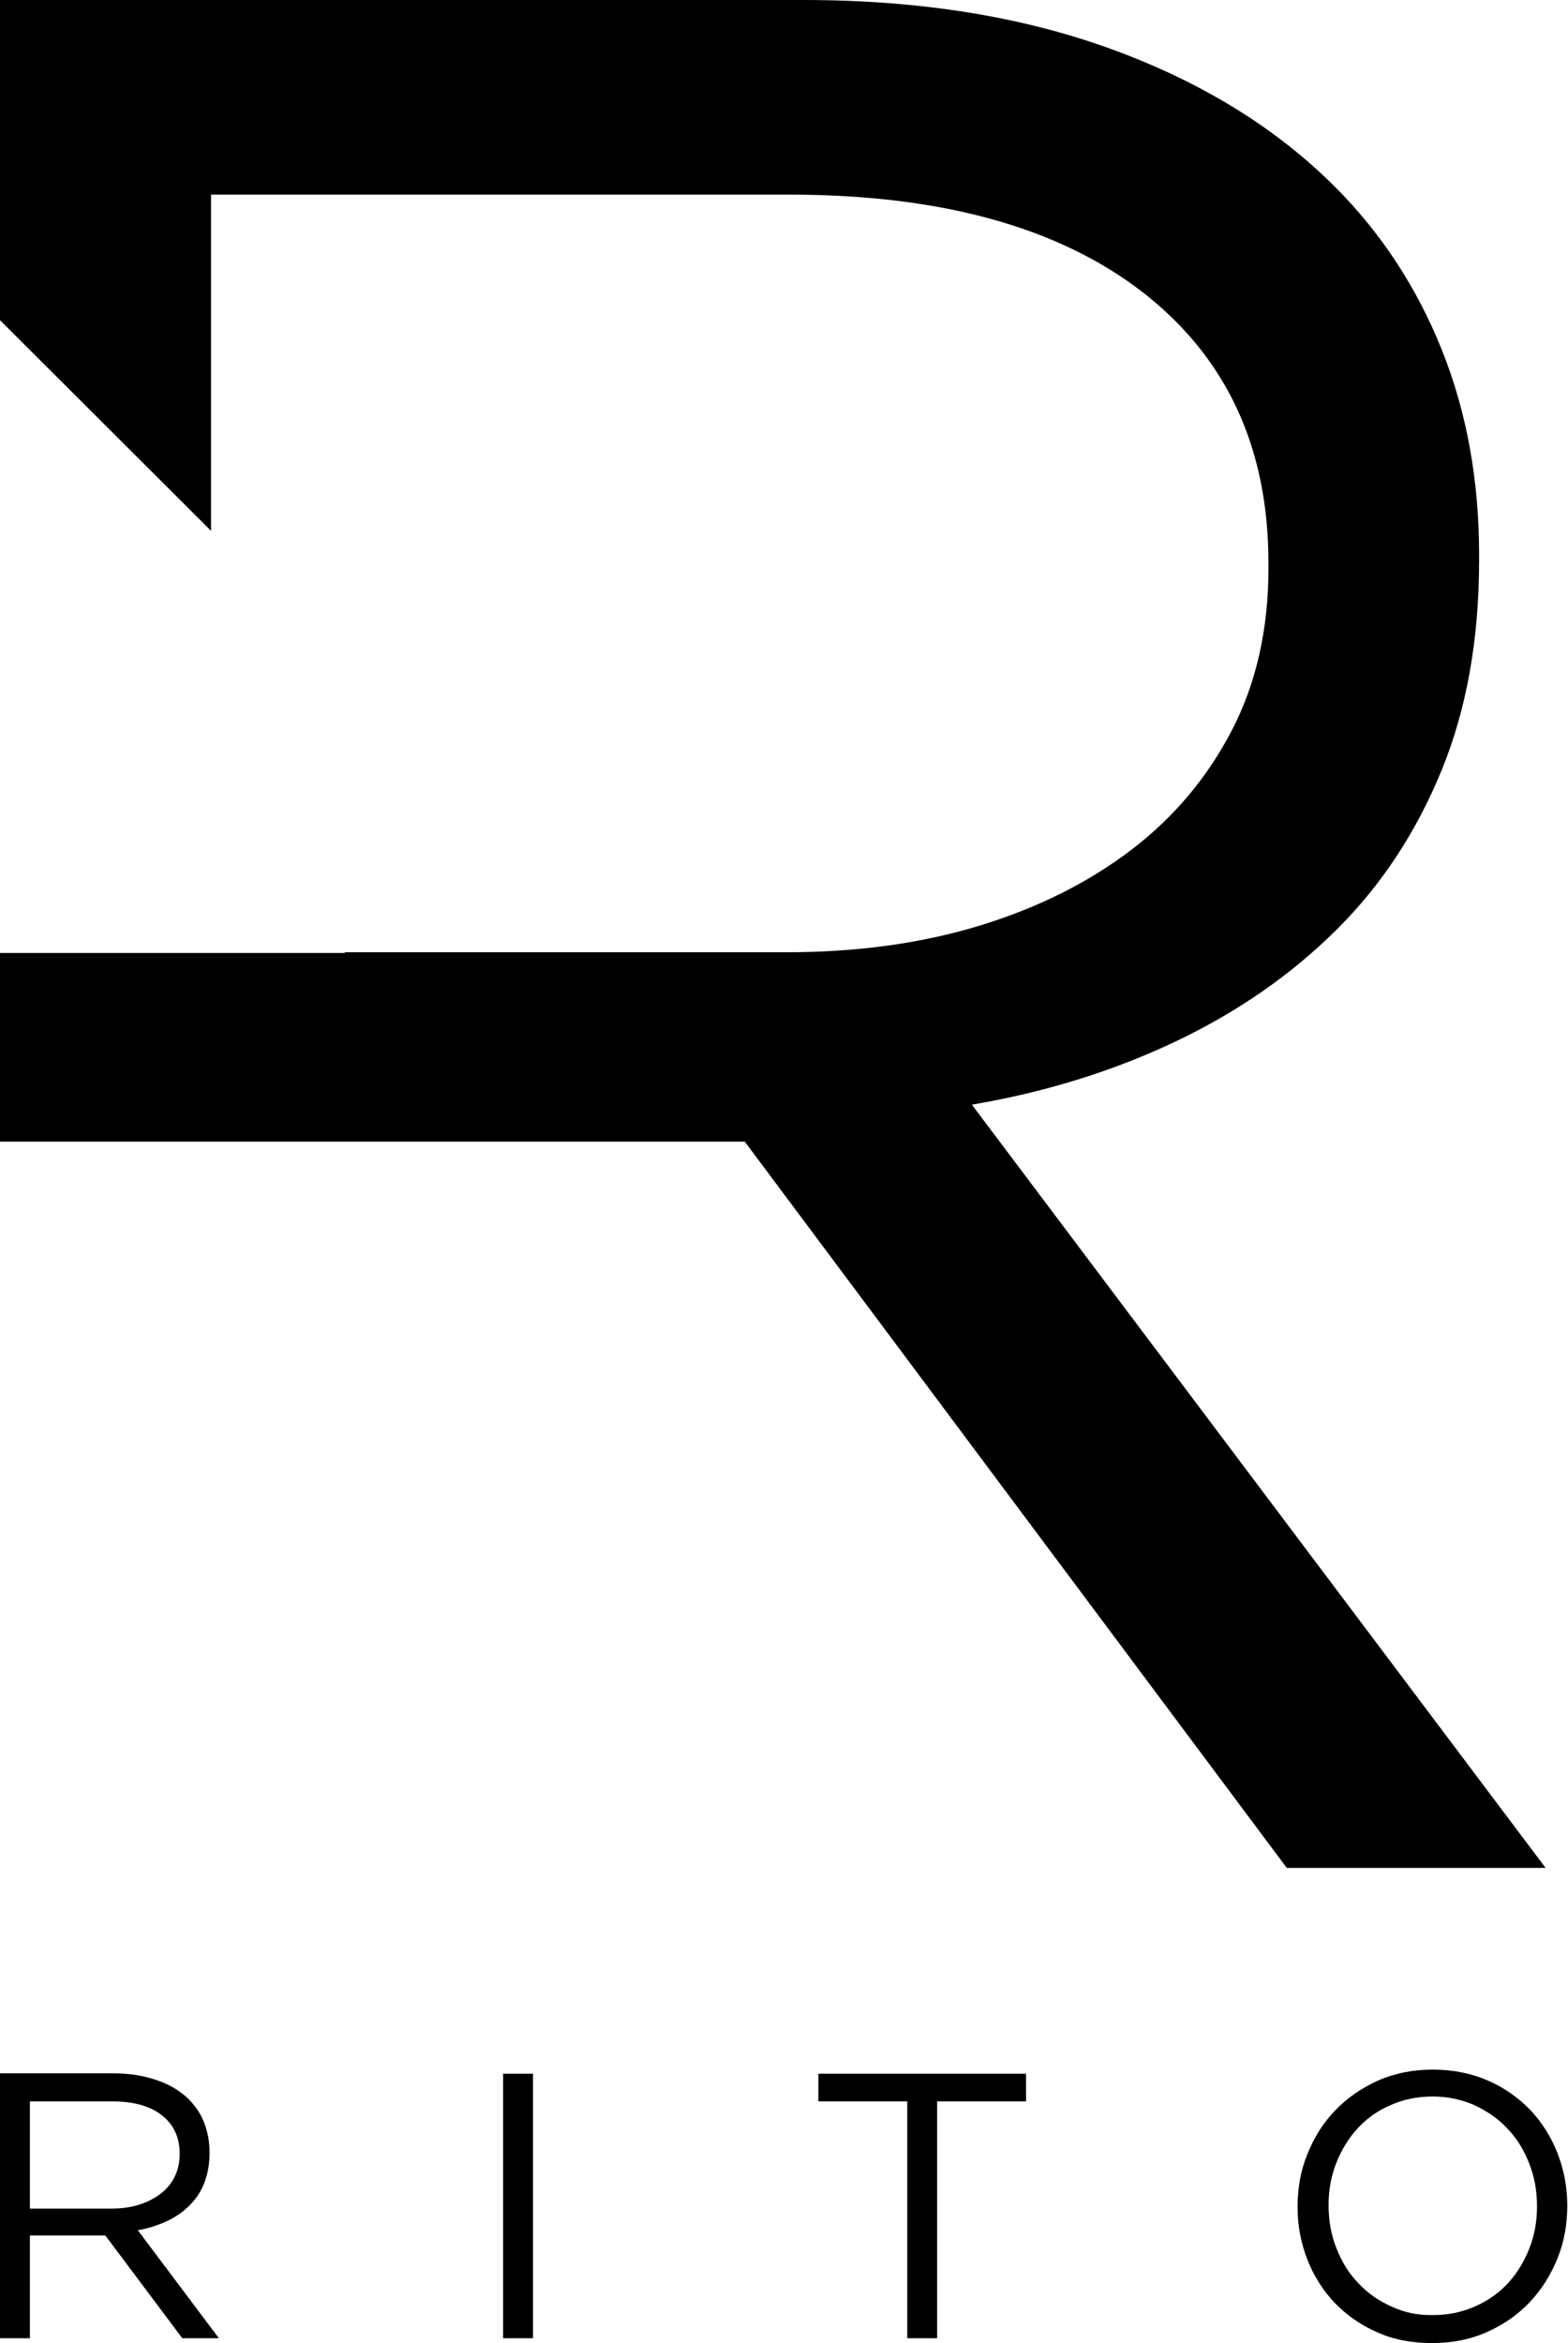 <?xml version="1.0" encoding="utf-8"?>
<!-- Generator: Adobe Illustrator 24.0.1, SVG Export Plug-In . SVG Version: 6.00 Build 0)  -->
<svg version="1.1" id="Livello_1" xmlns="http://www.w3.org/2000/svg" xmlns:xlink="http://www.w3.org/1999/xlink" x="0px" y="0px"
	 viewBox="0 0 41.98 62.72" style="enable-background:new 0 0 41.98 62.72;" xml:space="preserve">
<g>
	<g>
		<path d="M39.82,62.42c0.45-0.2,0.83-0.47,1.14-0.8s0.56-0.72,0.74-1.17c0.18-0.45,0.26-0.91,0.26-1.4c0.01-0.01,0.01-0.01,0-0.02
			c0-0.49-0.09-0.95-0.26-1.39c-0.17-0.44-0.42-0.83-0.73-1.16c-0.32-0.33-0.7-0.6-1.14-0.79c-0.44-0.19-0.93-0.29-1.47-0.29
			c-0.54,0-1.03,0.1-1.48,0.3c-0.44,0.2-0.83,0.47-1.14,0.8c-0.32,0.33-0.56,0.72-0.74,1.17c-0.18,0.44-0.26,0.91-0.26,1.4v0.02
			c0,0.49,0.09,0.95,0.26,1.39c0.17,0.44,0.42,0.83,0.73,1.16c0.32,0.33,0.7,0.6,1.14,0.79c0.44,0.2,0.93,0.29,1.47,0.29
			C38.89,62.72,39.38,62.62,39.82,62.42 M37.25,61.74c-0.34-0.15-0.64-0.36-0.89-0.63c-0.25-0.26-0.44-0.57-0.58-0.93
			c-0.14-0.35-0.21-0.73-0.21-1.14v-0.02c0-0.4,0.07-0.78,0.21-1.13c0.14-0.35,0.33-0.66,0.57-0.92c0.24-0.26,0.53-0.47,0.88-0.62
			c0.34-0.15,0.71-0.23,1.12-0.23s0.78,0.08,1.12,0.23c0.34,0.16,0.64,0.36,0.89,0.63c0.25,0.26,0.44,0.57,0.58,0.93
			c0.14,0.35,0.21,0.73,0.21,1.14v0.02c0,0.4-0.07,0.78-0.21,1.13c-0.14,0.35-0.33,0.66-0.57,0.92c-0.24,0.26-0.54,0.47-0.88,0.62
			c-0.34,0.15-0.71,0.23-1.12,0.23C37.96,61.98,37.59,61.9,37.25,61.74 M24.29,62.59h0.8v-6.34h2.38v-0.74h-5.56v0.74h2.38V62.59z
			 M13.47,62.59h0.8v-7.08h-0.8V62.59z M0,62.59h0.8v-2.75h2h0.02l2.06,2.75h0.98L3.69,59.7c0.28-0.05,0.53-0.13,0.77-0.24
			c0.24-0.11,0.44-0.25,0.61-0.42c0.17-0.17,0.31-0.37,0.4-0.61c0.09-0.23,0.14-0.5,0.14-0.8v-0.02c0-0.28-0.05-0.54-0.14-0.78
			c-0.09-0.24-0.23-0.44-0.4-0.62c-0.22-0.22-0.5-0.4-0.85-0.52c-0.34-0.12-0.73-0.19-1.17-0.19H0V62.59z M0.8,59.12v-2.87h2.19
			c0.58,0,1.02,0.12,1.34,0.37c0.32,0.25,0.48,0.59,0.48,1.03v0.02c0,0.23-0.05,0.43-0.14,0.61c-0.09,0.18-0.22,0.33-0.38,0.45
			c-0.16,0.12-0.35,0.22-0.58,0.29c-0.22,0.07-0.47,0.1-0.73,0.1H0.8z"/>
		<path d="M38.6,20.61c0.67-1.64,1-3.51,1-5.61v-0.14c0-2-0.33-3.83-1-5.5C37.93,7.69,36.98,6.24,35.74,5
			c-1.57-1.57-3.56-2.8-5.97-3.68C27.36,0.44,24.61,0,21.51,0H0v8.57l5.65,5.64v-9h15.48c4.06,0,7.21,0.87,9.46,2.61
			c2.24,1.74,3.37,4.15,3.37,7.25v0.14c0,1.62-0.32,3.06-0.97,4.32c-0.65,1.26-1.54,2.33-2.69,3.21c-1.15,0.88-2.51,1.56-4.08,2.04
			c-1.58,0.48-3.3,0.71-5.16,0.71H9.23v0.02H0v5.05h5.65v0H19.8h0.14L34.45,50h6.93L26.02,29.57c1.95-0.33,3.76-0.89,5.43-1.68
			s3.11-1.79,4.33-3S37.93,22.25,38.6,20.61"/>
	</g>
</g>
</svg>
